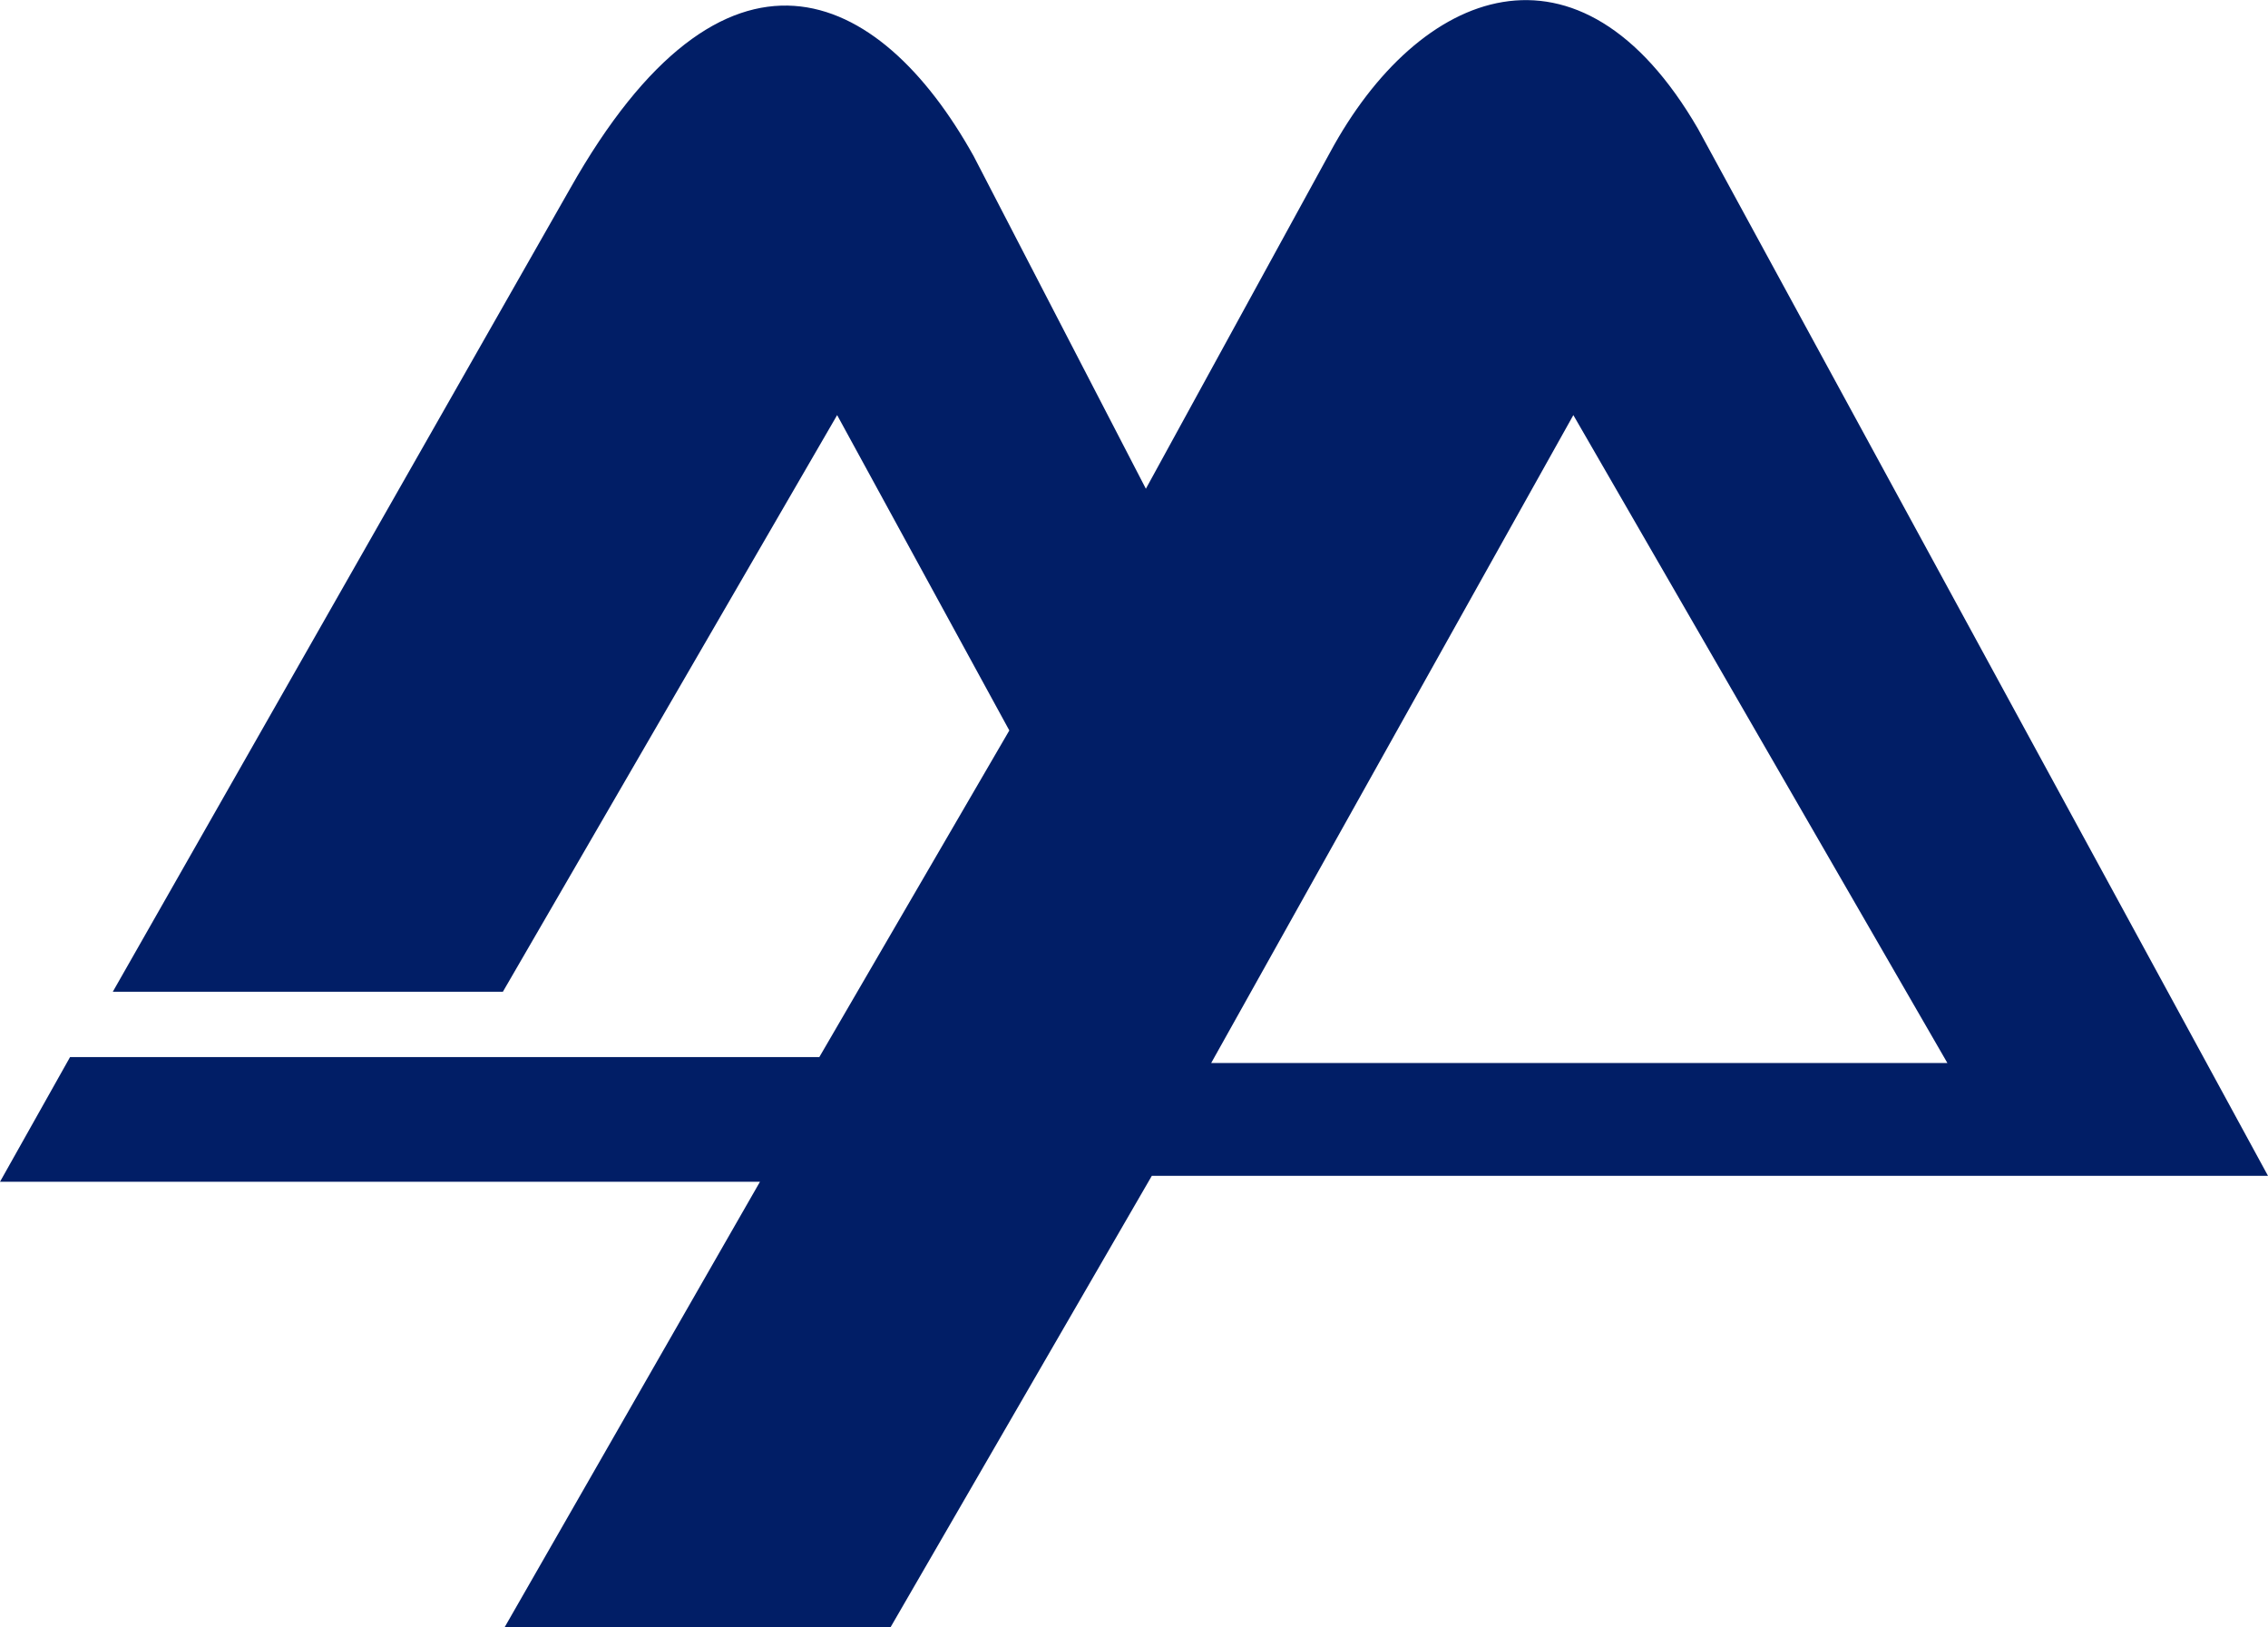 <?xml version="1.0" encoding="UTF-8" standalone="no"?>
<!DOCTYPE svg PUBLIC "-//W3C//DTD SVG 1.1//EN" 
  "http://www.w3.org/Graphics/SVG/1.1/DTD/svg11.dtd">
<svg width="382" height="274">
 <path d="M 224,25.7 193,82.3 164,26.3 C 148,-2.43 122,-14.3 96,31.8 L 19,167 84.7,167 141,69.9 170,123 138,178 11.8,178 0,199 128,199 85,274 150,274 194,198 382,198 286,21.7 C 266,-12.8 239,-2.1 224,25.7 z M 265,69.9 328,179 204,179 z" fill="#011e66" />
</svg>